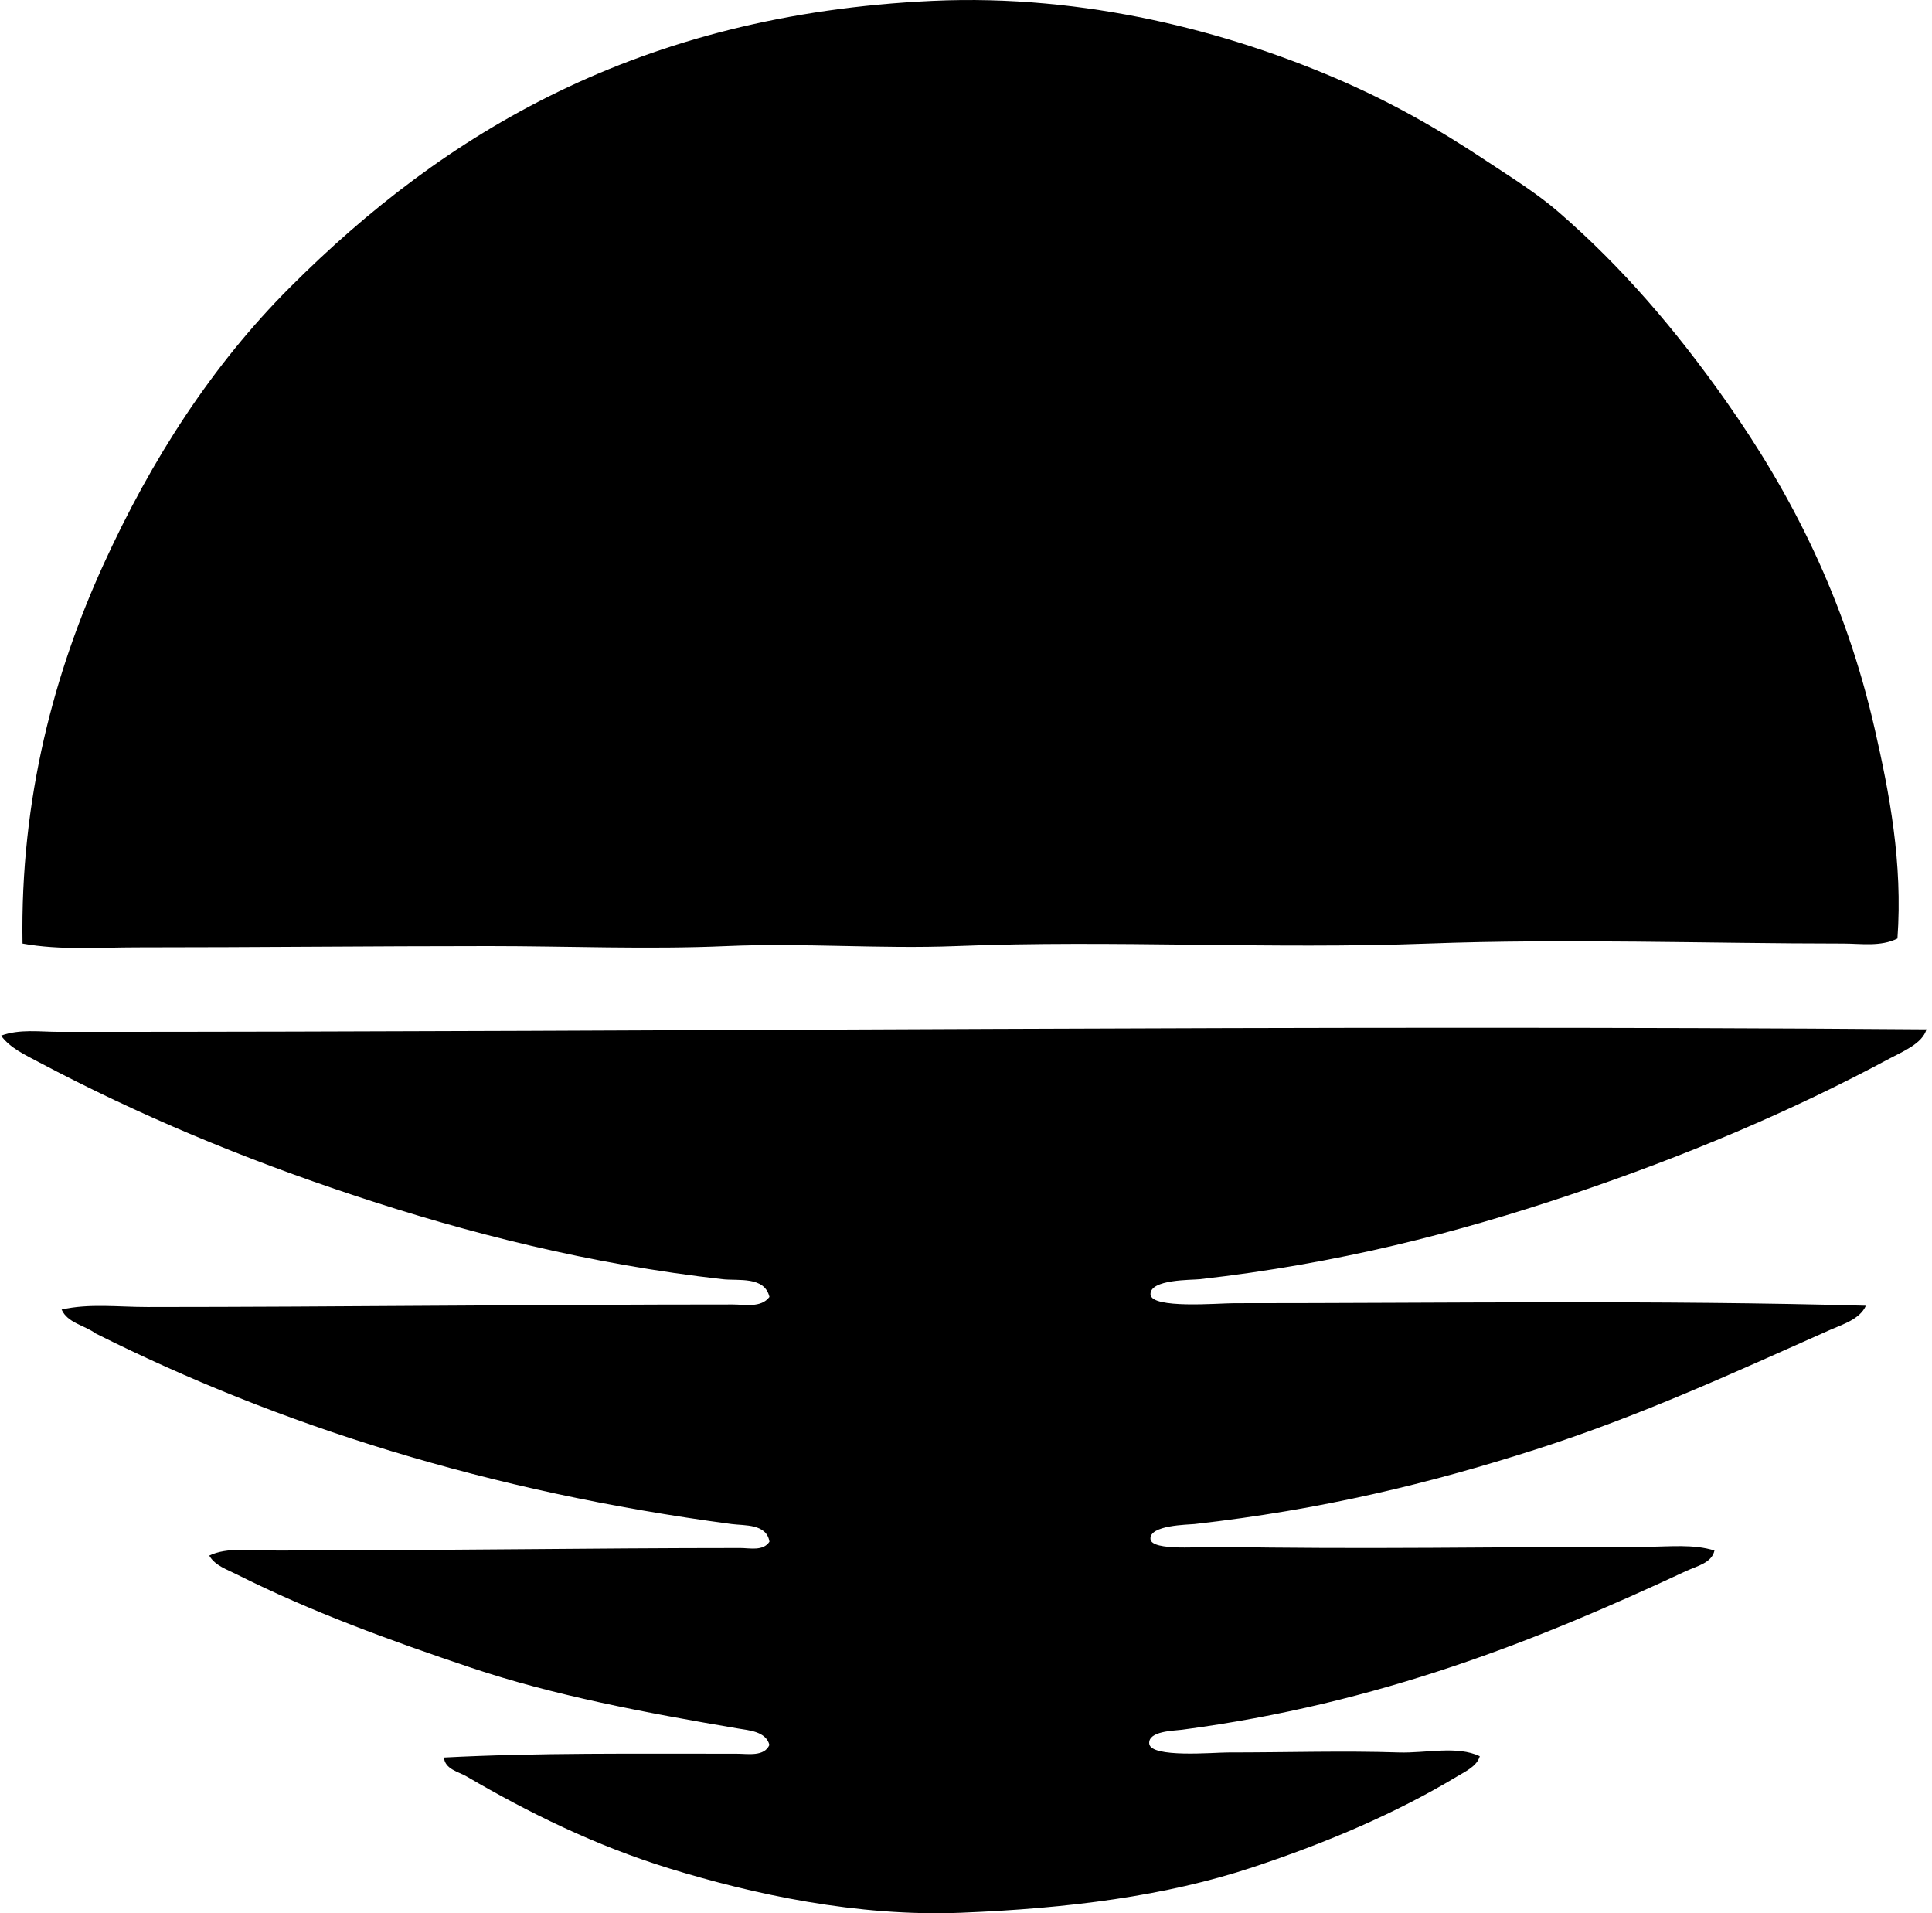 <svg xmlns="http://www.w3.org/2000/svg" width="202" height="200" fill="none" viewBox="0 0 202 200">
  <path fill="#000" fill-rule="evenodd" d="M198.388 98.109c-1.755.879-3.803.526-5.674.526-14.167-.003-29.057-.535-43.401 0-16.507.617-33.009-.389-49.34.264-7.924.314-15.956-.352-24.007 0-8.23.361-16.578 0-24.803 0-12.261 0-24.233.133-36.803.133-3.984 0-8.07.32-12.005-.397-.259-15.226 3.376-28.451 8.443-39.575 5.07-11.134 11.437-20.937 19.524-29.024C46.457 13.896 66.852 1.513 97.469.09c16.154-.747 30.989 3.306 42.084 8.048 5.916 2.53 10.881 5.37 16.094 8.84 2.337 1.55 5.015 3.21 7.258 5.144 6.728 5.813 12.368 12.448 17.543 19.788 6.841 9.707 12.446 20.615 15.567 34.298 1.524 6.685 2.943 13.986 2.373 21.9Zm3.033 9.497c-.413 1.493-2.538 2.342-3.827 3.033-10.288 5.533-21.461 10.244-33.375 14.248-11.815 3.973-24.363 7.213-38.784 8.839-.824.094-5.213-.014-5.144 1.584.066 1.54 7.111.923 8.707.923 22.083.003 44.283-.347 66.089.265-.631 1.413-2.428 1.945-3.692 2.504-9.834 4.368-19.767 8.977-30.871 12.534-11.019 3.53-22.351 6.288-35.618 7.784-.705.077-4.772.094-4.618 1.582.135 1.273 5.491.763 6.858.79 14.983.295 30.212 0 44.986 0 2.439 0 4.918-.303 7.123.397-.281 1.301-1.857 1.626-2.902 2.113-15.589 7.274-32.107 13.893-52.77 16.62-.856.113-3.546.127-3.427 1.453.135 1.52 6.745.923 8.18.923 6.484 0 11.975-.191 17.94 0 2.819.088 6.092-.736 8.443.396-.306 1.056-1.519 1.593-2.376 2.111-6.32 3.805-13.506 6.891-21.37 9.497-9.114 3.023-19.304 4.304-30.474 4.751-10.877.435-21.745-1.929-30.473-4.618-7.8-2.403-14.785-5.858-21.238-9.63-.868-.507-2.254-.747-2.375-1.978 9.624-.507 20.108-.394 30.606-.397 1.204 0 2.87.333 3.427-.923-.369-1.416-2.146-1.521-3.295-1.717-9.845-1.675-19.307-3.469-27.834-6.331-8.556-2.874-16.849-5.9-24.536-9.763-.992-.501-2.32-.936-2.904-1.981 1.854-.909 4.496-.526 7.125-.526 16.022.003 32.62-.262 48.413-.264.976 0 2.367.352 3.034-.659-.292-1.896-2.615-1.667-3.957-1.846-25.387-3.372-47.36-10.33-66.488-19.921-1.16-.86-2.948-1.097-3.563-2.504 2.871-.656 5.921-.265 8.972-.265 20.169-.005 40.905-.267 61.212-.265 1.256 0 2.945.383 3.824-.79-.513-2.182-3.27-1.667-4.88-1.849-13.826-1.554-26.699-4.836-38.392-8.707-11.867-3.929-22.748-8.489-33.11-13.98-1.392-.744-3.01-1.469-3.955-2.775 1.946-.714 4.037-.394 6.068-.394 65.077.014 130.56-.76 195.241-.264Z" clip-rule="evenodd"/>
</svg>

